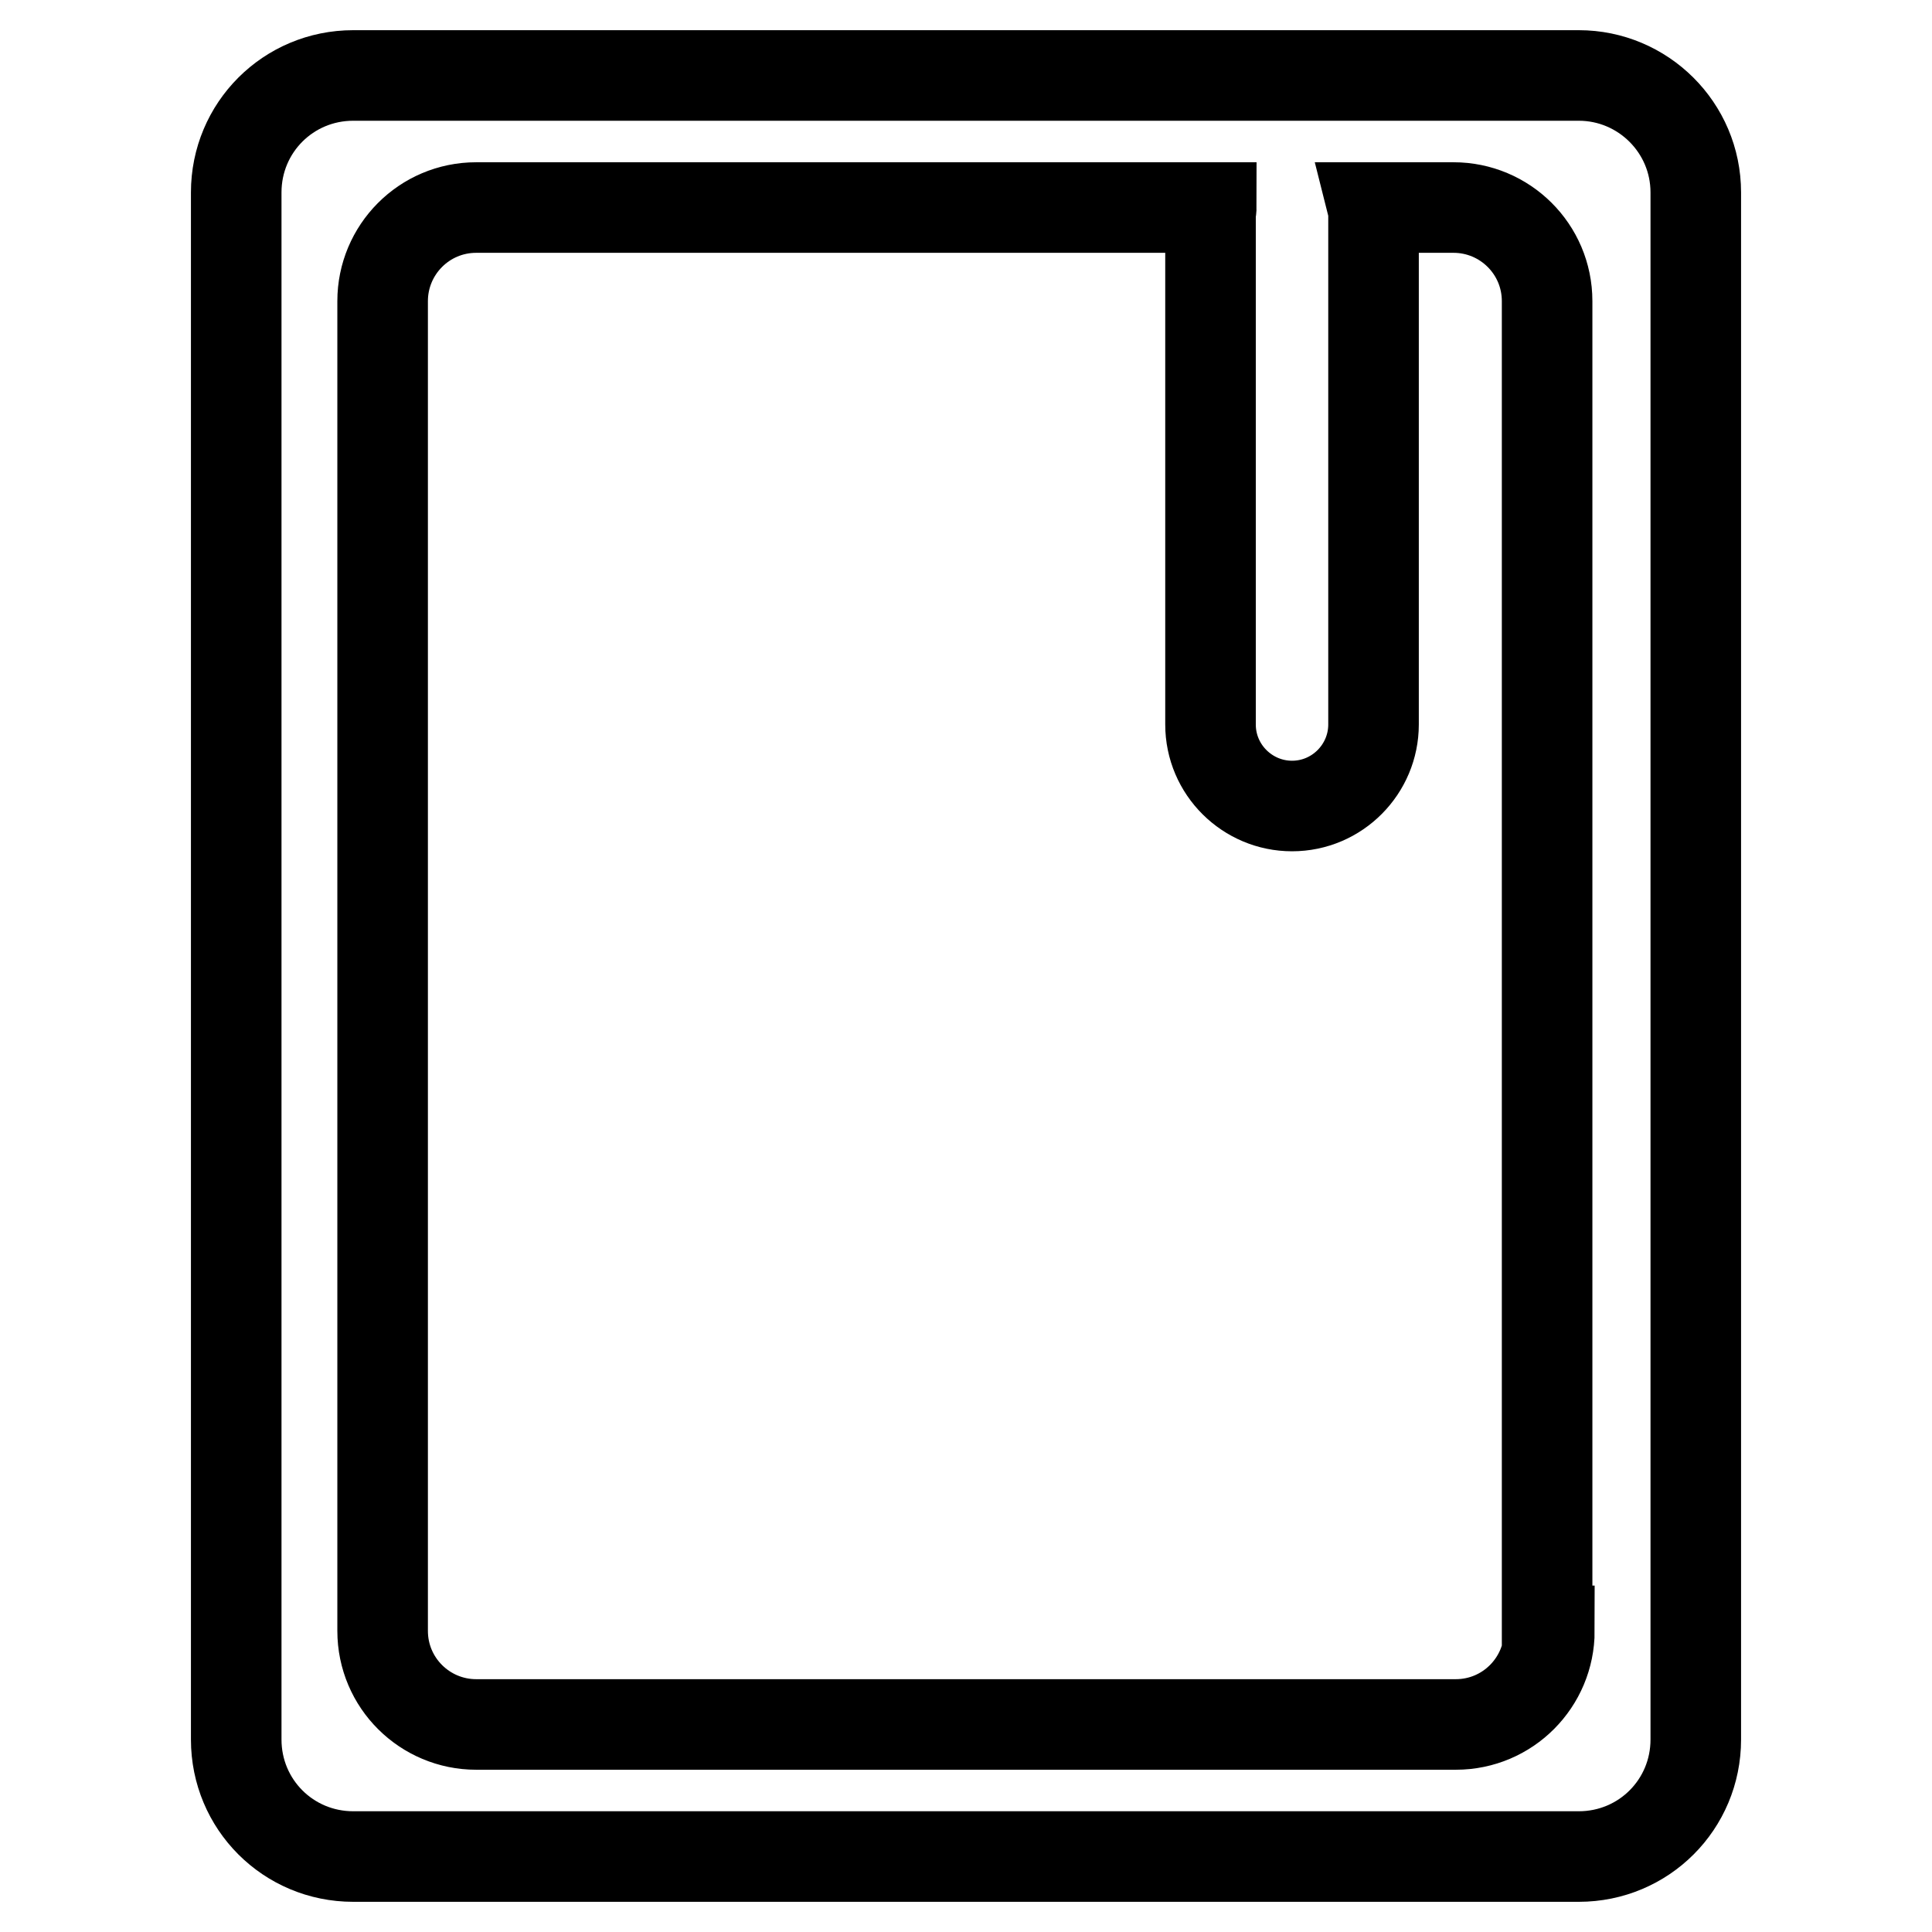<?xml version="1.0" encoding="utf-8"?>
<!-- Svg Vector Icons : http://www.onlinewebfonts.com/icon -->
<!DOCTYPE svg PUBLIC "-//W3C//DTD SVG 1.1//EN" "http://www.w3.org/Graphics/SVG/1.1/DTD/svg11.dtd">
<svg version="1.1" xmlns="http://www.w3.org/2000/svg" xmlns:xlink="http://www.w3.org/1999/xlink" x="0px" y="0px" viewBox="0 0 256 256" enable-background="new 0 0 256 256" xml:space="preserve">
<g> <path stroke-width="12" fill-opacity="0" stroke="#000000"  d="M209.2,10H46.8c-8.6,0-15.5,6.9-15.5,15.5v205c0,8.6,6.9,15.5,15.5,15.5h162.4c8.6,0,15.5-6.9,15.5-15.5 v-205C224.7,16.9,217.7,10,209.2,10z M205.3,216.1c0,6.8-5.5,12.4-12.4,12.4H63.1c-6.8,0-12.4-5.5-12.4-12.4V39.9 c0-6.8,5.5-12.4,12.4-12.4h97.4c0,0.3-0.1,0.6-0.1,1V96c0,6,4.9,10.8,10.8,10.8c6,0,10.8-4.9,10.8-10.8V28.5c0-0.3,0-0.6-0.1-1 h10.7c6.8,0,12.4,5.5,12.4,12.4V216.1L205.3,216.1z"/></g>
</svg>